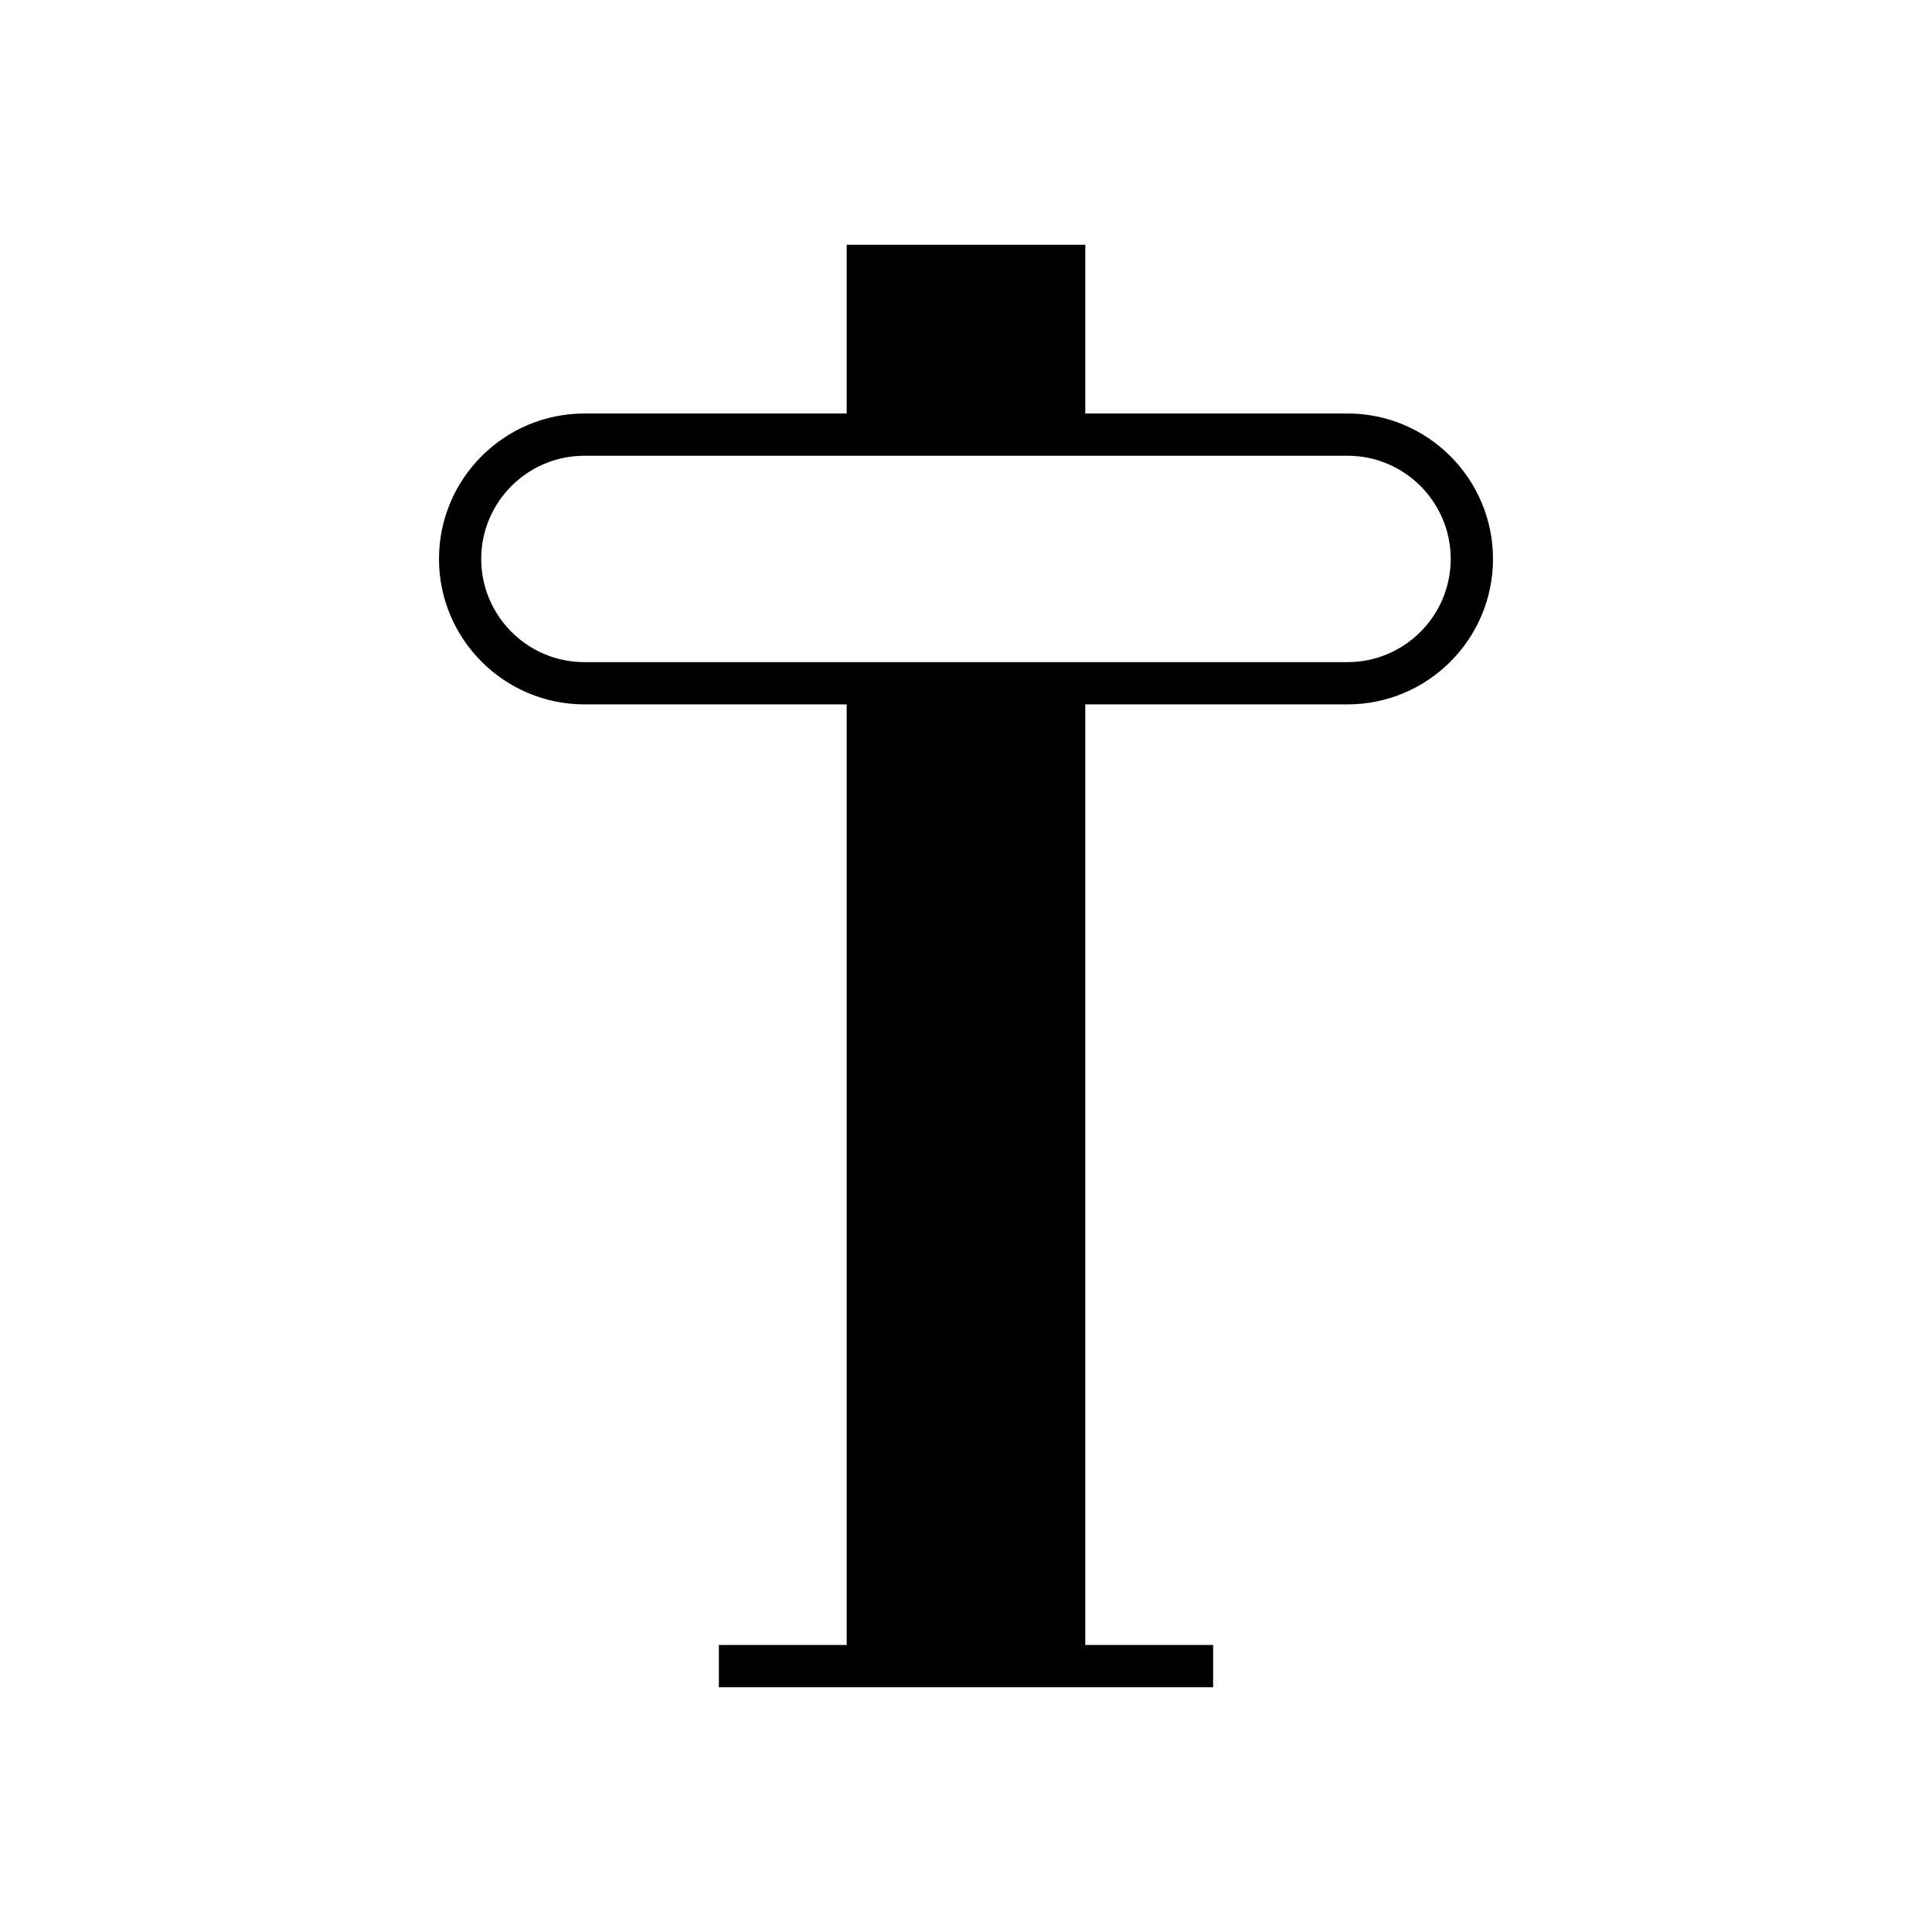 <?xml version="1.0" encoding="UTF-8"?>
<!-- Uploaded to: ICON Repo, www.iconrepo.com, Generator: ICON Repo Mixer Tools -->
<svg fill="#000000" width="800px" height="800px" version="1.1" viewBox="144 144 512 512" xmlns="http://www.w3.org/2000/svg">
 <path d="m368.38 208.87v44.711h-69.504c-21.25 0-38.539 17.293-38.539 38.539 0 21.254 17.293 38.547 38.539 38.547h69.504v249.27h-33.871v11.195h130.98v-11.195h-33.879v-249.27h69.508c21.25 0 38.539-17.289 38.539-38.547 0-21.25-17.293-38.539-38.539-38.539h-69.508v-44.711zm132.73 55.906c15.078 0 27.344 12.266 27.344 27.344 0 15.082-12.266 27.348-27.344 27.348l-202.24 0.004c-15.078 0-27.344-12.266-27.344-27.348 0-15.078 12.266-27.344 27.344-27.344z"/>
</svg>